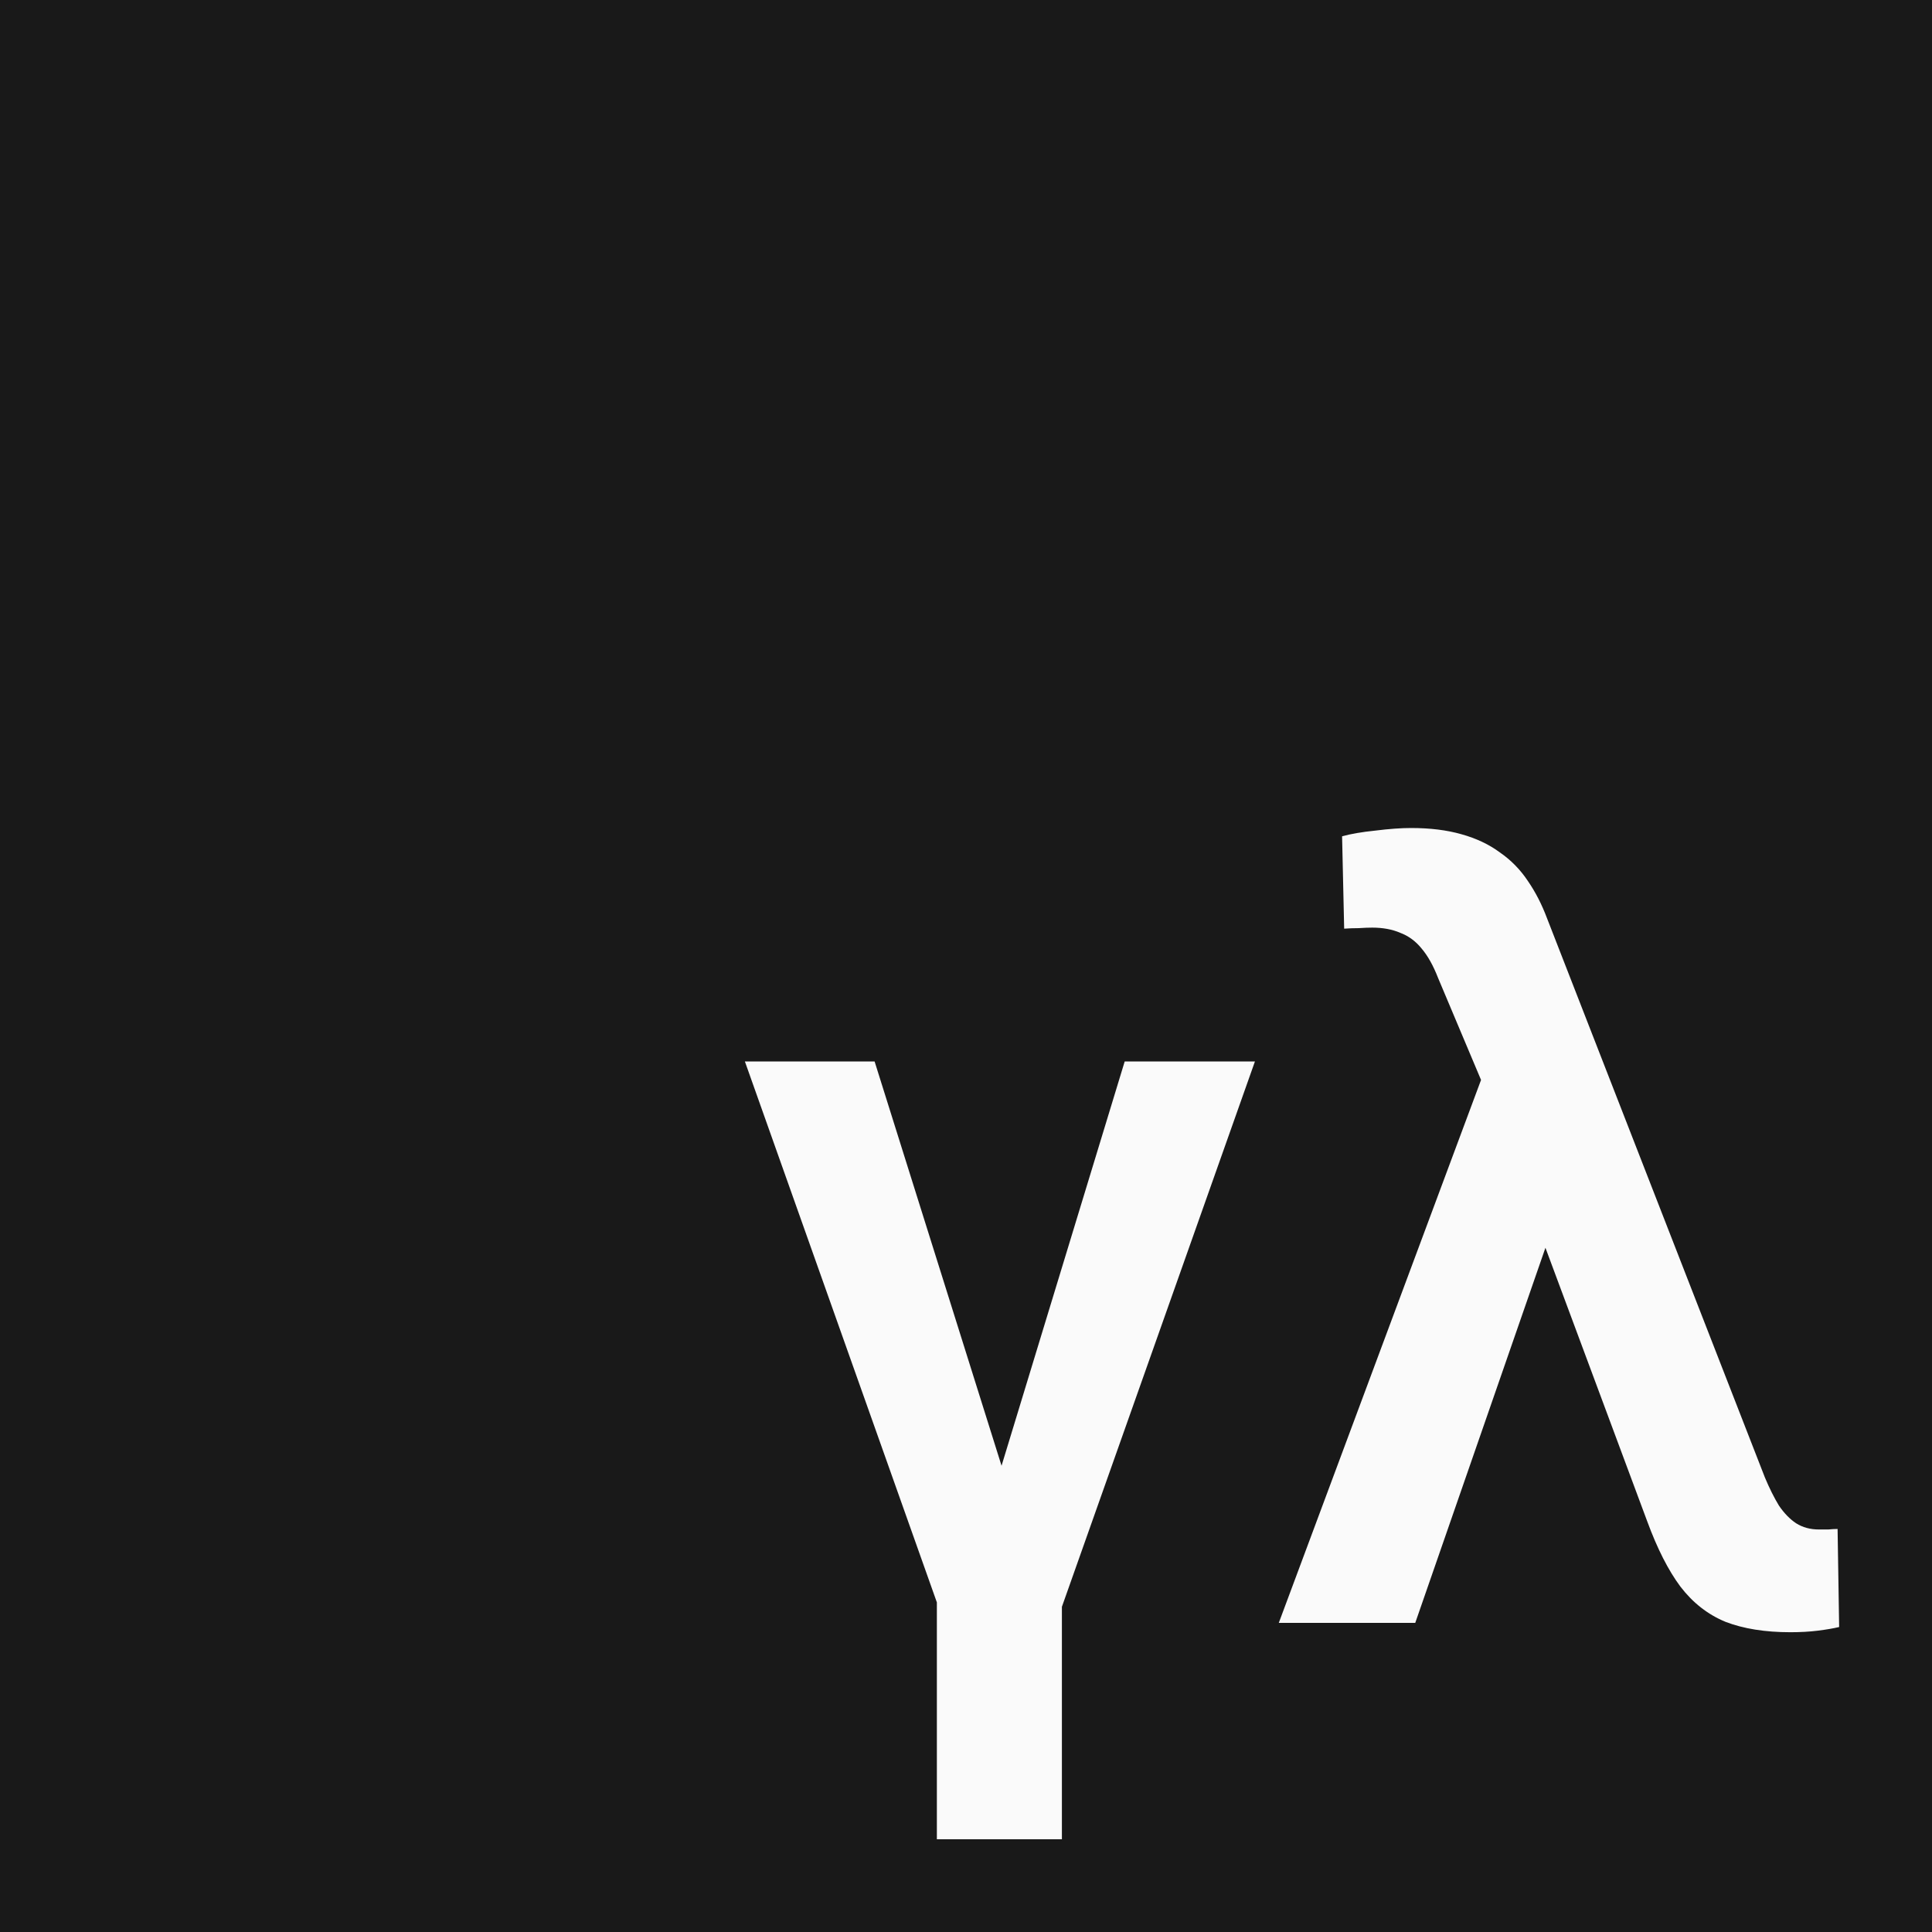 <svg width="400" height="400" viewBox="0 0 400 400" fill="none" xmlns="http://www.w3.org/2000/svg">
<rect width="400" height="400" fill="#191919"/>
<path d="M219.857 324.291V380.795H193.969V324.291H219.857ZM205.893 308.285L232.855 219.77H259.818L218.676 336H201.273L205.893 308.285ZM181.078 219.77L209.008 308.715L212.875 336H195.473L154.223 219.77H181.078ZM321.049 255.219L293.012 336H264.76L309.018 217.191L326.85 218.051L321.049 255.219ZM292.152 171.43C296.091 171.43 299.564 171.859 302.572 172.719C305.652 173.578 308.301 174.831 310.521 176.479C312.813 178.054 314.747 180.023 316.322 182.387C317.898 184.678 319.223 187.257 320.297 190.121L365.414 305.922C366.345 308.142 367.312 310.076 368.314 311.723C369.389 313.298 370.57 314.516 371.859 315.375C373.22 316.234 374.796 316.664 376.586 316.664C377.23 316.664 377.875 316.664 378.52 316.664C379.236 316.592 379.88 316.557 380.453 316.557L380.775 336.859C379.558 337.146 378.09 337.396 376.371 337.611C374.652 337.826 372.755 337.934 370.678 337.934C365.45 337.934 360.974 337.217 357.25 335.785C353.598 334.281 350.482 331.846 347.904 328.48C345.398 325.115 343.106 320.603 341.029 314.945L310.092 231.801L297.738 202.475C296.736 199.896 295.59 197.855 294.301 196.352C293.083 194.848 291.615 193.773 289.896 193.129C288.249 192.413 286.316 192.055 284.096 192.055C283.308 192.055 282.377 192.09 281.303 192.162C280.3 192.162 279.298 192.198 278.295 192.27L277.865 173.148C279.656 172.647 281.947 172.253 284.74 171.967C287.605 171.609 290.076 171.43 292.152 171.43Z" fill="#FAFAFA"/>
</svg>
